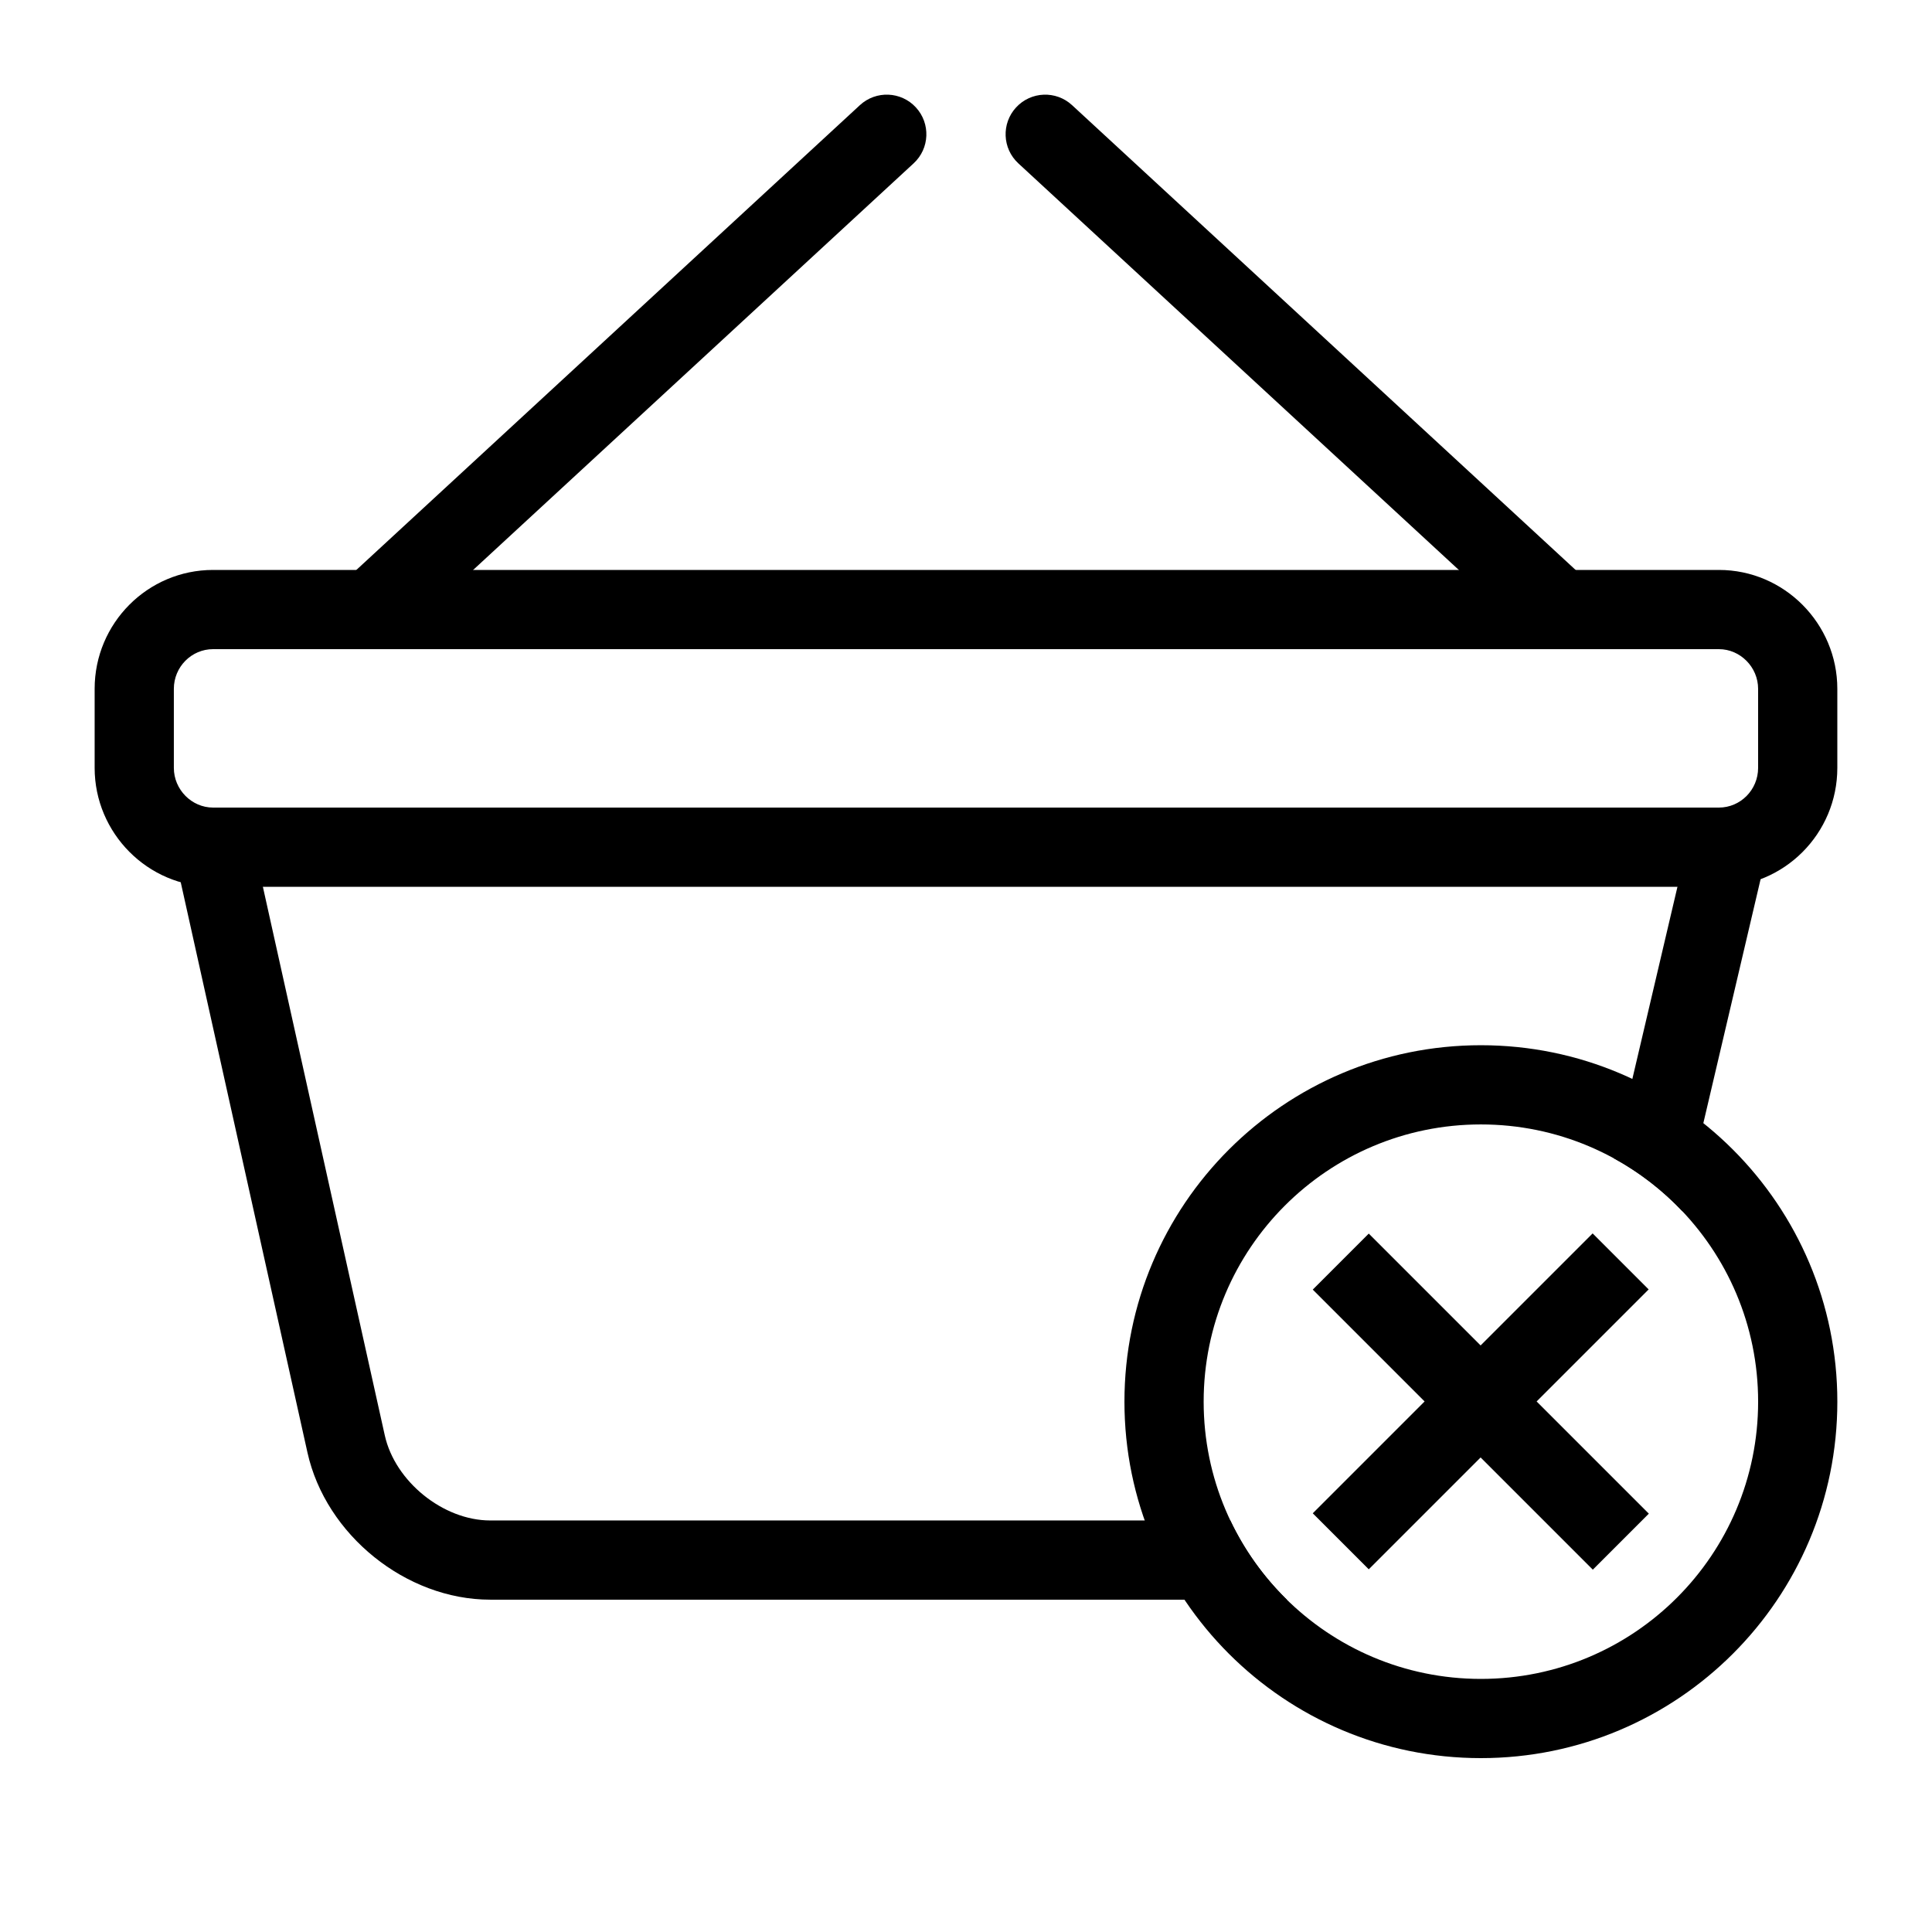 <?xml version="1.0" encoding="UTF-8"?>
<!-- Uploaded to: ICON Repo, www.iconrepo.com, Generator: ICON Repo Mixer Tools -->
<svg fill="#000000" width="800px" height="800px" version="1.1" viewBox="144 144 512 512" xmlns="http://www.w3.org/2000/svg">
 <g fill-rule="evenodd">
  <path d="m200.46 295.04h399.07c17.332 0 31.379 14.242 31.379 31.504v20.957c0 17.402-14.074 31.508-31.379 31.508h-399.07c-17.328 0-31.379-14.246-31.379-31.508v-20.957c0-17.398 14.074-31.504 31.379-31.504zm-10.387 52.461c0 5.75 4.731 10.516 10.387 10.516h399.07c5.703 0 10.387-4.699 10.387-10.516v-20.957c0-5.746-4.731-10.512-10.387-10.512h-399.07c-5.703 0-10.387 4.699-10.387 10.512z"/>
  <path d="m485.03 567.93h-211.12c-22.309 0-43.582-17.176-48.43-38.992l-35.145-158.15 20.492-4.555 35.145 158.15c2.719 12.242 15.496 22.555 27.938 22.555h196.14c3.734 7.871 8.832 14.969 14.98 20.992zm104.88-102.88 22.316-95.086-20.434-4.797-20.137 85.781c6.812 3.727 12.969 8.5 18.254 14.102z"/>
  <path d="m386.12 187.29c4.262-3.93 4.527-10.57 0.594-14.832-3.93-4.258-10.57-4.523-14.832-0.59l-136.45 125.95c-4.258 3.934-4.523 10.574-0.594 14.832 3.934 4.262 10.574 4.527 14.832 0.594z"/>
  <path d="m428.11 171.87c-4.258-3.934-10.898-3.668-14.832 0.59-3.93 4.262-3.664 10.902 0.594 14.832l136.45 125.95c4.258 3.934 10.898 3.668 14.832-0.594 3.93-4.258 3.664-10.898-0.594-14.832z"/>
  <path d="m536.45 609.92c52.172 0 94.465-42.293 94.465-94.465 0-52.168-42.293-94.461-94.465-94.461-52.168 0-94.461 42.293-94.461 94.461 0 52.172 42.293 94.465 94.461 94.465zm0-20.992c40.578 0 73.473-32.895 73.473-73.473 0-40.574-32.895-73.469-73.473-73.469-40.574 0-73.469 32.895-73.469 73.469 0 40.578 32.895 73.473 73.469 73.473z"/>
  <path d="m580.91 485.71-14.844-14.844-29.688 29.688-29.641-29.641-14.84 14.844 29.637 29.641-29.637 29.641 14.84 14.844 29.641-29.641 29.734 29.734 14.844-14.844-29.734-29.734z"/>
 </g>
</svg>